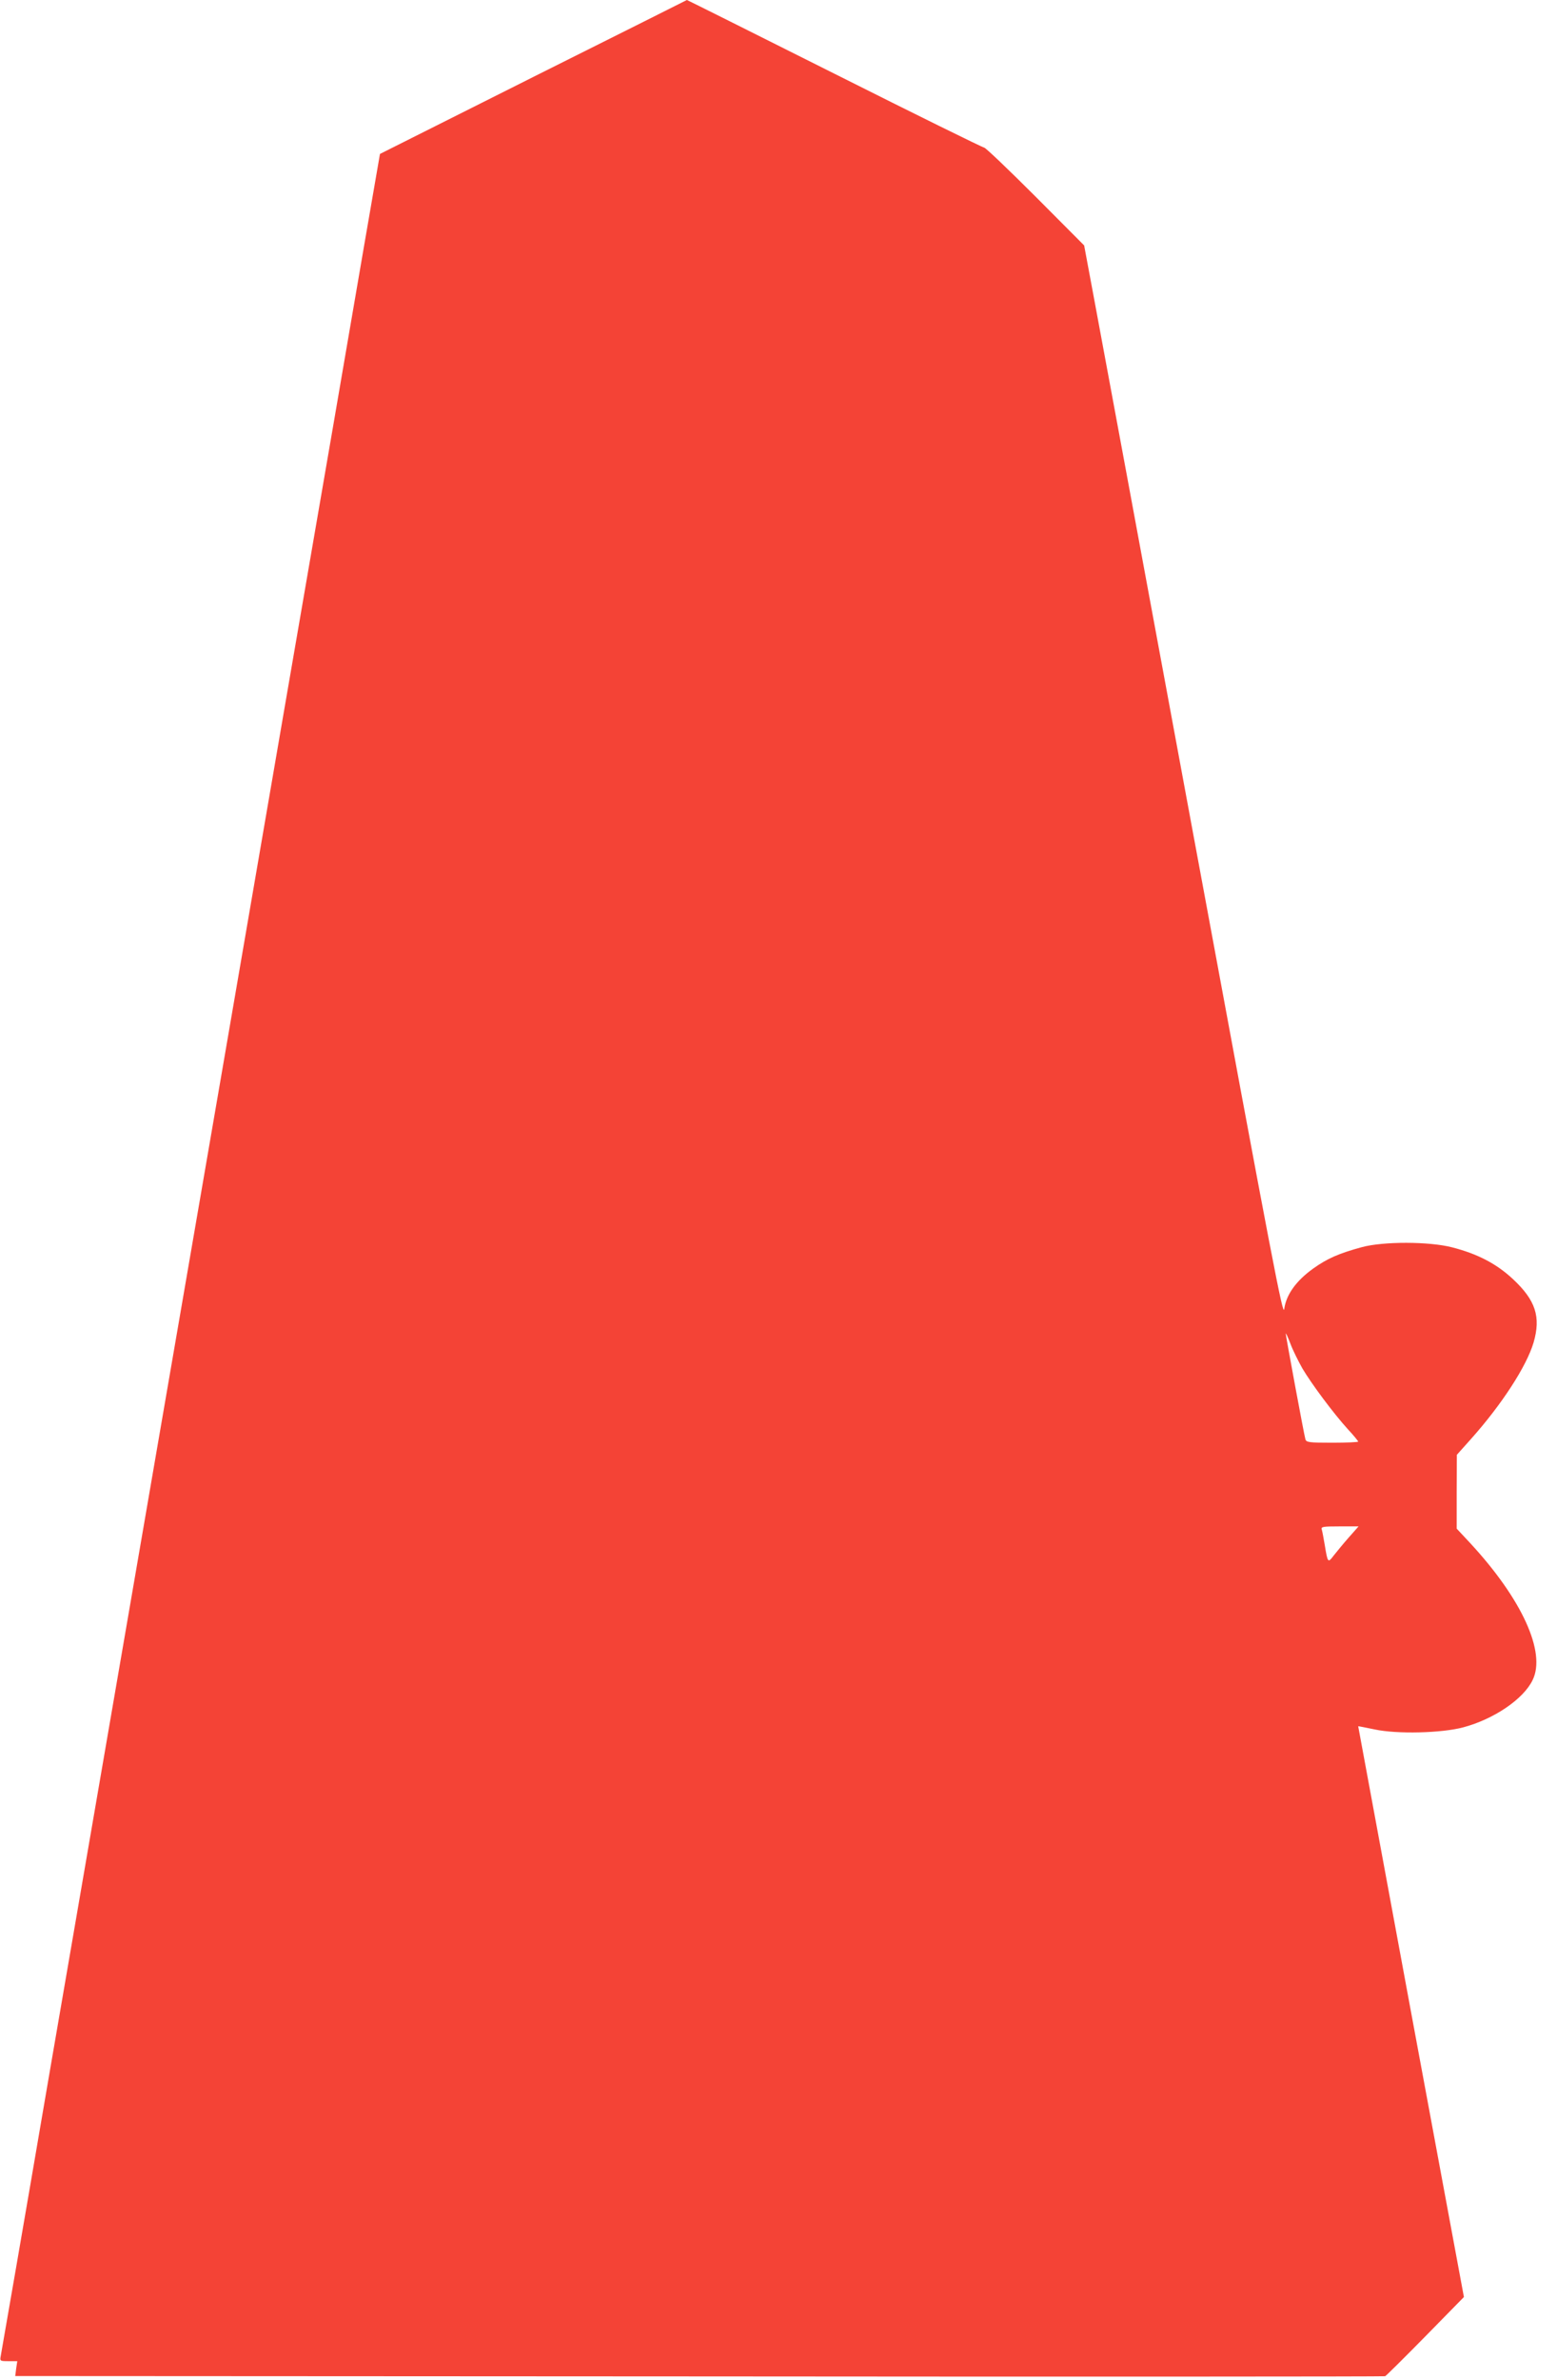 <?xml version="1.0" standalone="no"?>
<!DOCTYPE svg PUBLIC "-//W3C//DTD SVG 20010904//EN"
 "http://www.w3.org/TR/2001/REC-SVG-20010904/DTD/svg10.dtd">
<svg version="1.0" xmlns="http://www.w3.org/2000/svg"
 width="838pt" height="1280pt" viewBox="0 0 838 1280"
 preserveAspectRatio="xMidYMid meet">
<g transform="translate(0,1280) scale(0.1,-0.1)"
fill="#f44336" stroke="none">
<path d="M2870 12386 l-825 -414 -87 -503 c-47 -277 -242 -1408 -433 -2514
-190 -1105 -492 -2858 -671 -3895 -179 -1037 -442 -2564 -585 -3395 -142 -831
-262 -1522 -265 -1537 -5 -27 -5 -28 42 -28 l47 0 -6 -40 -5 -40 3681 -2
c2025 -2 3687 -1 3692 1 6 3 103 99 217 215 l207 211 -285 1535 c-156 844
-284 1535 -284 1535 0 1 39 -7 88 -17 120 -26 361 -20 477 11 165 44 325 152
374 255 73 149 -58 436 -338 738 l-71 76 0 199 1 198 76 85 c166 186 299 391
337 519 40 138 11 227 -111 341 -89 83 -191 136 -328 171 -124 32 -371 32
-485 1 -125 -34 -186 -61 -262 -115 -92 -66 -145 -140 -156 -217 -6 -49 -56
210 -491 2560 -266 1438 -507 2738 -535 2887 l-51 273 -263 264 c-145 145
-269 263 -275 262 -7 0 -369 178 -805 397 -435 218 -793 397 -795 397 -1 -1
-373 -187 -827 -414z m4140 -6947 c50 -84 166 -240 244 -326 31 -33 56 -64 56
-67 0 -3 -63 -6 -139 -6 -124 0 -140 2 -145 18 -7 22 -106 558 -106 569 1 4
12 -20 25 -54 13 -35 43 -95 65 -134z m248 -910 c-29 -33 -65 -77 -80 -96 -31
-41 -32 -40 -48 57 -6 36 -13 73 -16 83 -5 15 4 17 96 17 l102 0 -54 -61z"/>
</g>
</svg>
